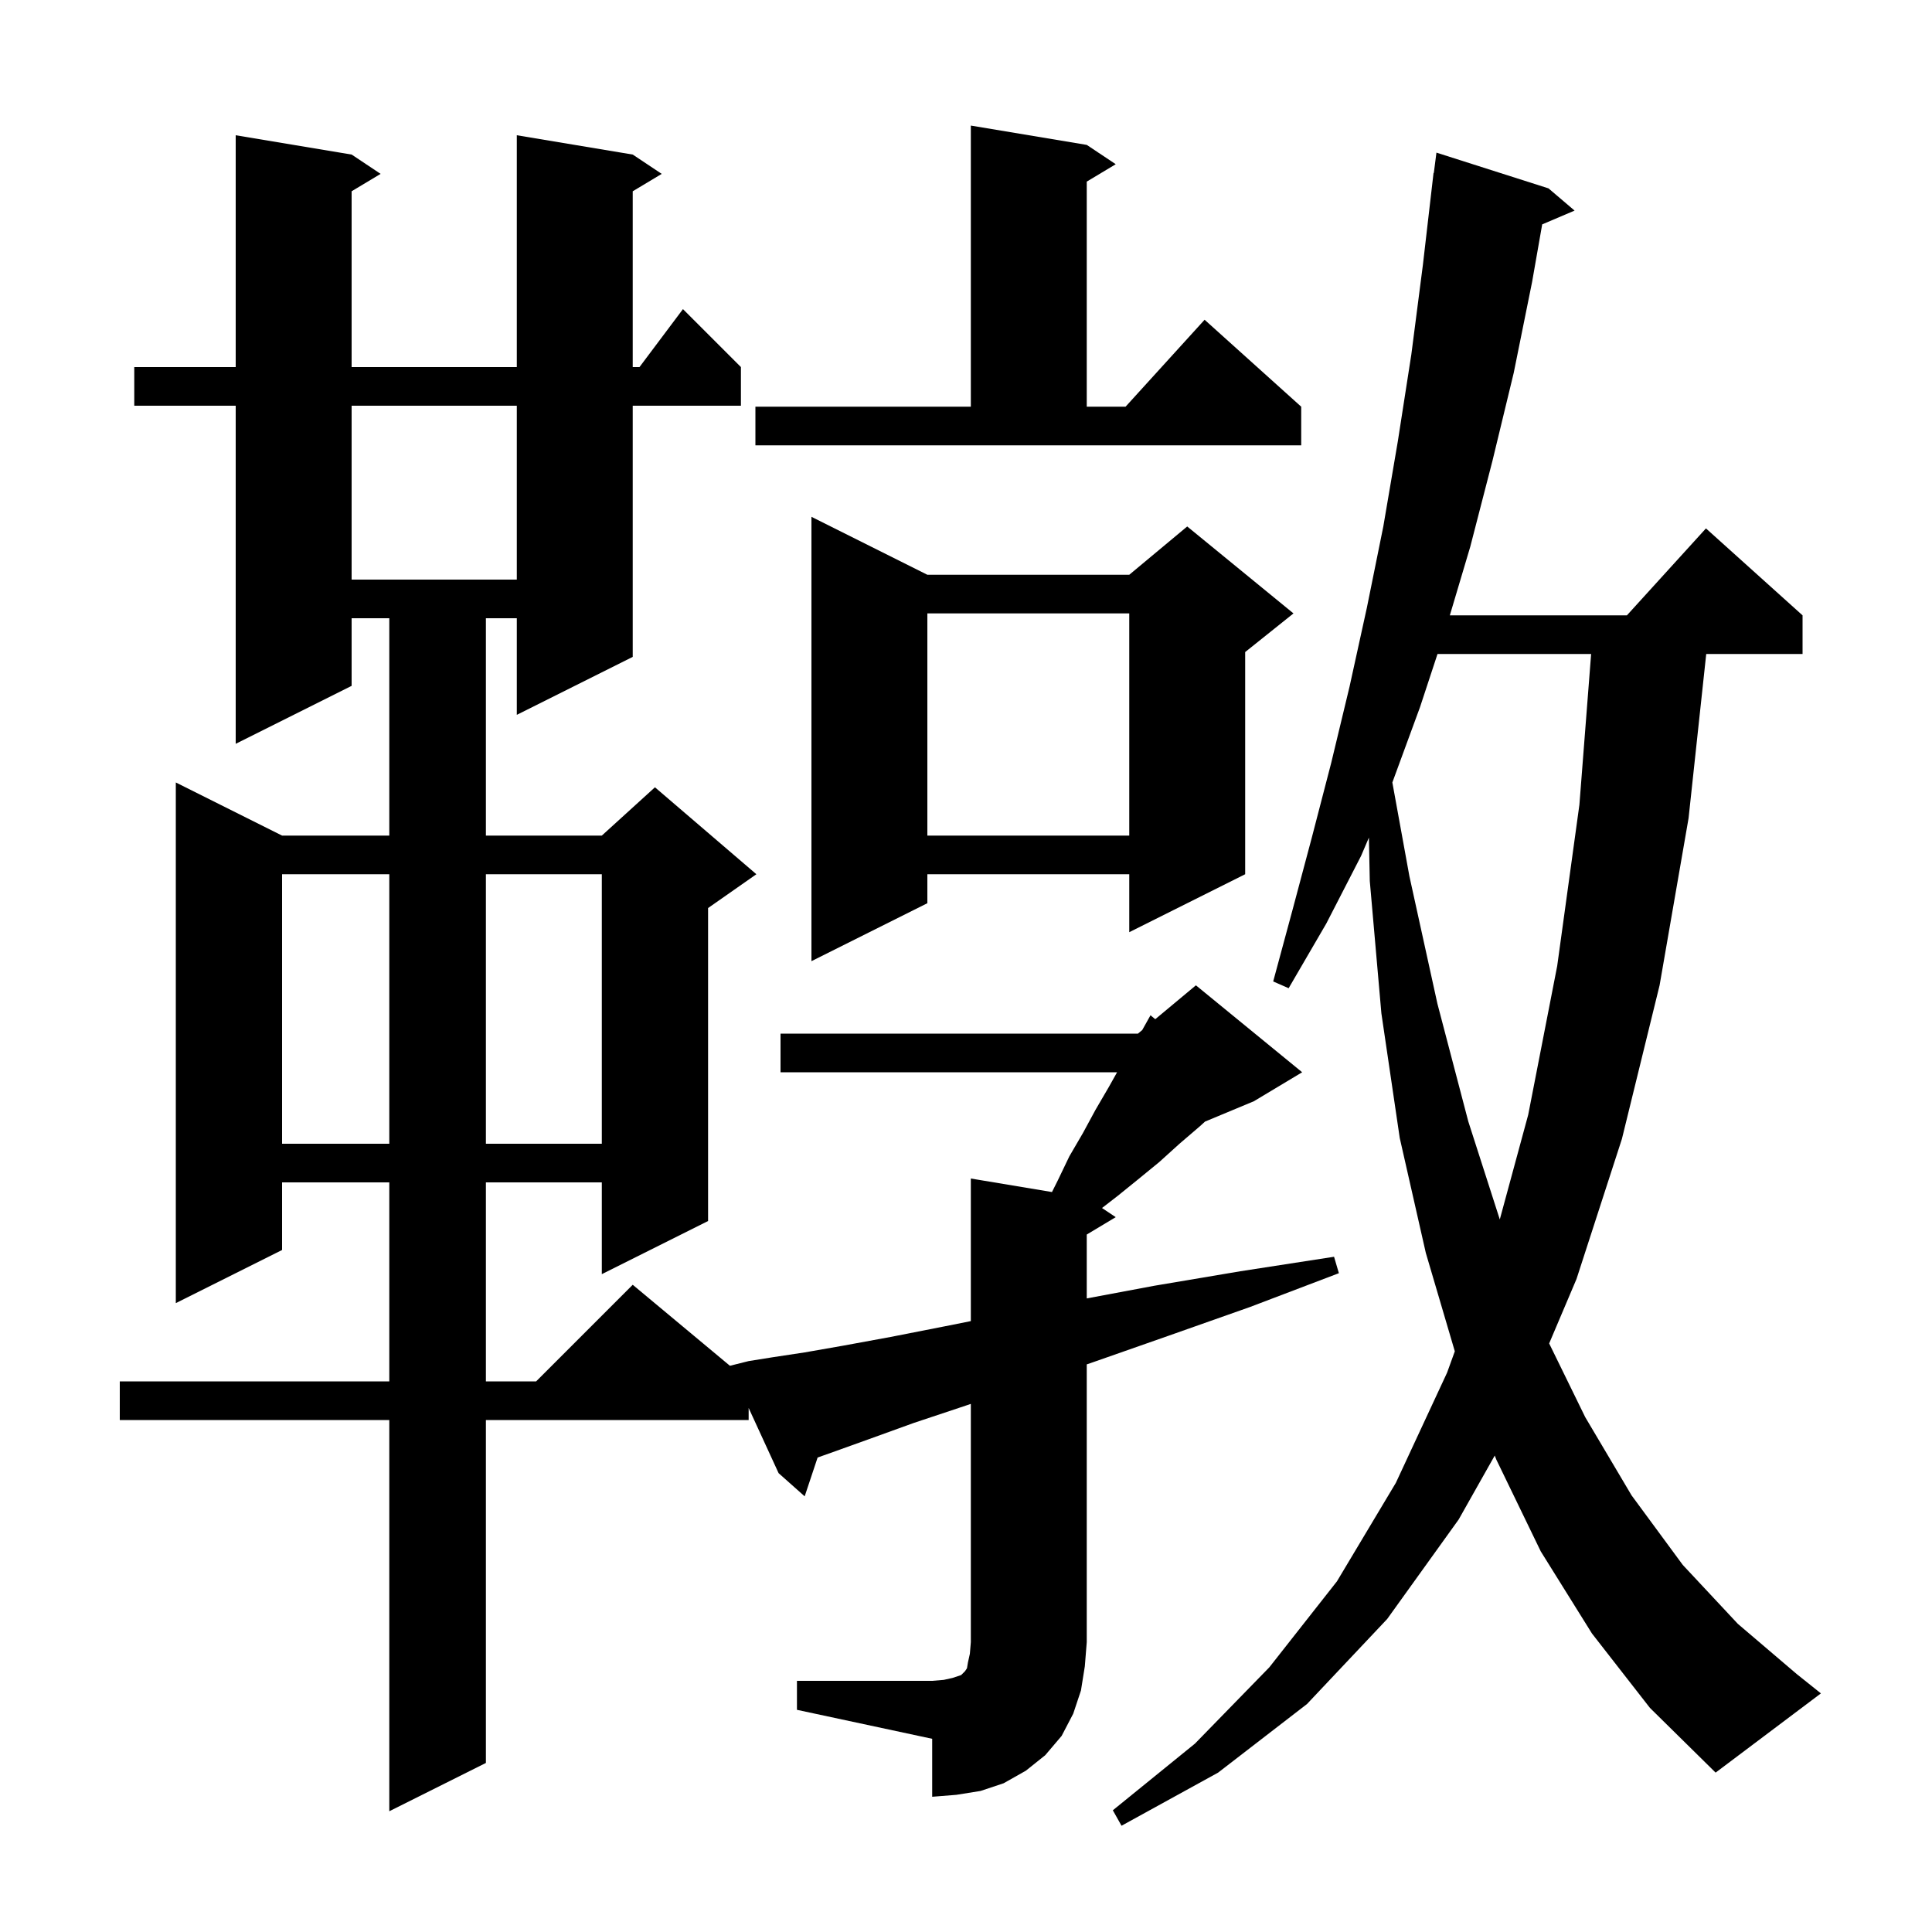 <svg xmlns="http://www.w3.org/2000/svg" xmlns:xlink="http://www.w3.org/1999/xlink" version="1.1" baseProfile="full" viewBox="0 0 200 200" width="200" height="200">
<g fill="black">
<path d="M 164.8 169.1 L 159.5 160.6 L 154.9 151.1 L 154.735 150.679 L 151.0 157.3 L 143.6 167.6 L 135.3 176.4 L 126.1 183.5 L 116.1 189.0 L 115.2 187.4 L 123.7 180.5 L 131.4 172.6 L 138.4 163.7 L 144.5 153.5 L 149.8 142.1 L 150.602 139.887 L 147.6 129.7 L 144.9 117.8 L 143.0 104.9 L 141.8 91.2 L 141.708 86.707 L 140.9 88.6 L 137.3 95.6 L 133.4 102.3 L 131.8 101.6 L 133.8 94.2 L 135.8 86.7 L 137.8 79.0 L 139.7 71.1 L 141.5 62.9 L 143.2 54.5 L 144.7 45.7 L 146.1 36.7 L 147.3 27.4 L 148.4 17.9 L 148.429 17.904 L 148.7 15.8 L 160.3 19.5 L 163.0 21.8 L 159.647 23.228 L 158.6 29.2 L 156.7 38.6 L 154.5 47.7 L 152.2 56.6 L 150.087 63.7 L 168.418 63.7 L 176.6 54.7 L 186.6 63.7 L 186.6 67.7 L 176.628 67.7 L 174.8 84.7 L 171.8 102.0 L 167.9 117.9 L 163.2 132.4 L 160.369 139.073 L 164.1 146.7 L 168.9 154.8 L 174.2 162.0 L 179.9 168.1 L 186.0 173.3 L 188.5 175.3 L 177.6 183.5 L 170.8 176.8 Z M 82.5 174.0 L 96.5 174.0 L 97.7 173.9 L 98.6 173.7 L 99.5 173.4 L 99.9 173.0 L 100.1 172.7 L 100.2 172.1 L 100.4 171.2 L 100.5 170.0 L 100.5 145.331 L 100.0 145.5 L 94.6 147.3 L 89.9 149.0 L 86.0 150.4 L 84.639 150.883 L 83.3 154.9 L 80.6 152.5 L 77.5 145.753 L 77.5 147.0 L 50.3 147.0 L 50.3 182.5 L 40.3 187.5 L 40.3 147.0 L 12.4 147.0 L 12.4 143.0 L 40.3 143.0 L 40.3 122.4 L 29.2 122.4 L 29.2 129.4 L 18.2 134.9 L 18.2 81.0 L 29.2 86.5 L 40.3 86.5 L 40.3 64.0 L 36.4 64.0 L 36.4 71.0 L 24.4 77.0 L 24.4 42.0 L 13.9 42.0 L 13.9 38.0 L 24.4 38.0 L 24.4 14.0 L 36.4 16.0 L 39.4 18.0 L 36.4 19.8 L 36.4 38.0 L 53.5 38.0 L 53.5 14.0 L 65.5 16.0 L 68.5 18.0 L 65.5 19.8 L 65.5 38.0 L 66.2 38.0 L 70.7 32.0 L 76.7 38.0 L 76.7 42.0 L 65.5 42.0 L 65.5 68.0 L 53.5 74.0 L 53.5 64.0 L 50.3 64.0 L 50.3 86.5 L 62.3 86.5 L 67.8 81.5 L 78.3 90.5 L 73.3 94.0 L 73.3 126.4 L 62.3 131.9 L 62.3 122.4 L 50.3 122.4 L 50.3 143.0 L 55.5 143.0 L 65.5 133.0 L 75.562 141.385 L 77.5 140.9 L 80.0 140.5 L 83.3 140.0 L 87.3 139.3 L 92.2 138.4 L 97.8 137.3 L 100.5 136.76 L 100.5 122.0 L 108.9 123.4 L 109.5 122.2 L 110.7 119.7 L 112.1 117.3 L 113.4 114.9 L 114.8 112.5 L 115.64 111.0 L 80.8 111.0 L 80.8 107.0 L 117.8 107.0 L 118.243 106.631 L 119.1 105.1 L 119.592 105.507 L 123.8 102.0 L 134.8 111.0 L 129.8 114.0 L 124.746 116.106 L 124.2 116.6 L 122.1 118.4 L 120.0 120.3 L 117.8 122.1 L 115.7 123.8 L 114.079 125.053 L 115.5 126.0 L 112.5 127.8 L 112.5 134.412 L 119.5 133.1 L 128.4 131.6 L 138.1 130.1 L 138.6 131.8 L 129.4 135.3 L 120.9 138.3 L 113.2 141.0 L 112.5 141.24 L 112.5 170.0 L 112.3 172.5 L 111.9 175.0 L 111.1 177.4 L 109.9 179.7 L 108.2 181.7 L 106.2 183.3 L 103.9 184.6 L 101.5 185.4 L 99.0 185.8 L 96.5 186.0 L 96.5 180.0 L 82.5 177.0 Z M 148.811 67.7 L 147.0 73.2 L 144.136 81.001 L 145.9 90.7 L 148.8 103.9 L 152.0 116.1 L 155.258 126.237 L 158.2 115.4 L 161.2 100.0 L 163.5 83.3 L 164.713 67.7 Z M 29.2 90.5 L 29.2 118.4 L 40.3 118.4 L 40.3 90.5 Z M 50.3 90.5 L 50.3 118.4 L 62.3 118.4 L 62.3 90.5 Z M 96.0 59.5 L 116.9 59.5 L 122.9 54.5 L 133.9 63.5 L 128.9 67.5 L 128.9 90.5 L 116.9 96.5 L 116.9 90.5 L 96.0 90.5 L 96.0 93.5 L 84.0 99.5 L 84.0 53.5 Z M 96.0 63.5 L 96.0 86.5 L 116.9 86.5 L 116.9 63.5 Z M 36.4 42.0 L 36.4 60.0 L 53.5 60.0 L 53.5 42.0 Z M 78.2 42.1 L 100.5 42.1 L 100.5 13.0 L 112.5 15.0 L 115.5 17.0 L 112.5 18.8 L 112.5 42.1 L 116.518 42.1 L 124.7 33.1 L 134.7 42.1 L 134.7 46.1 L 78.2 46.1 Z " />
</g>
</svg>
